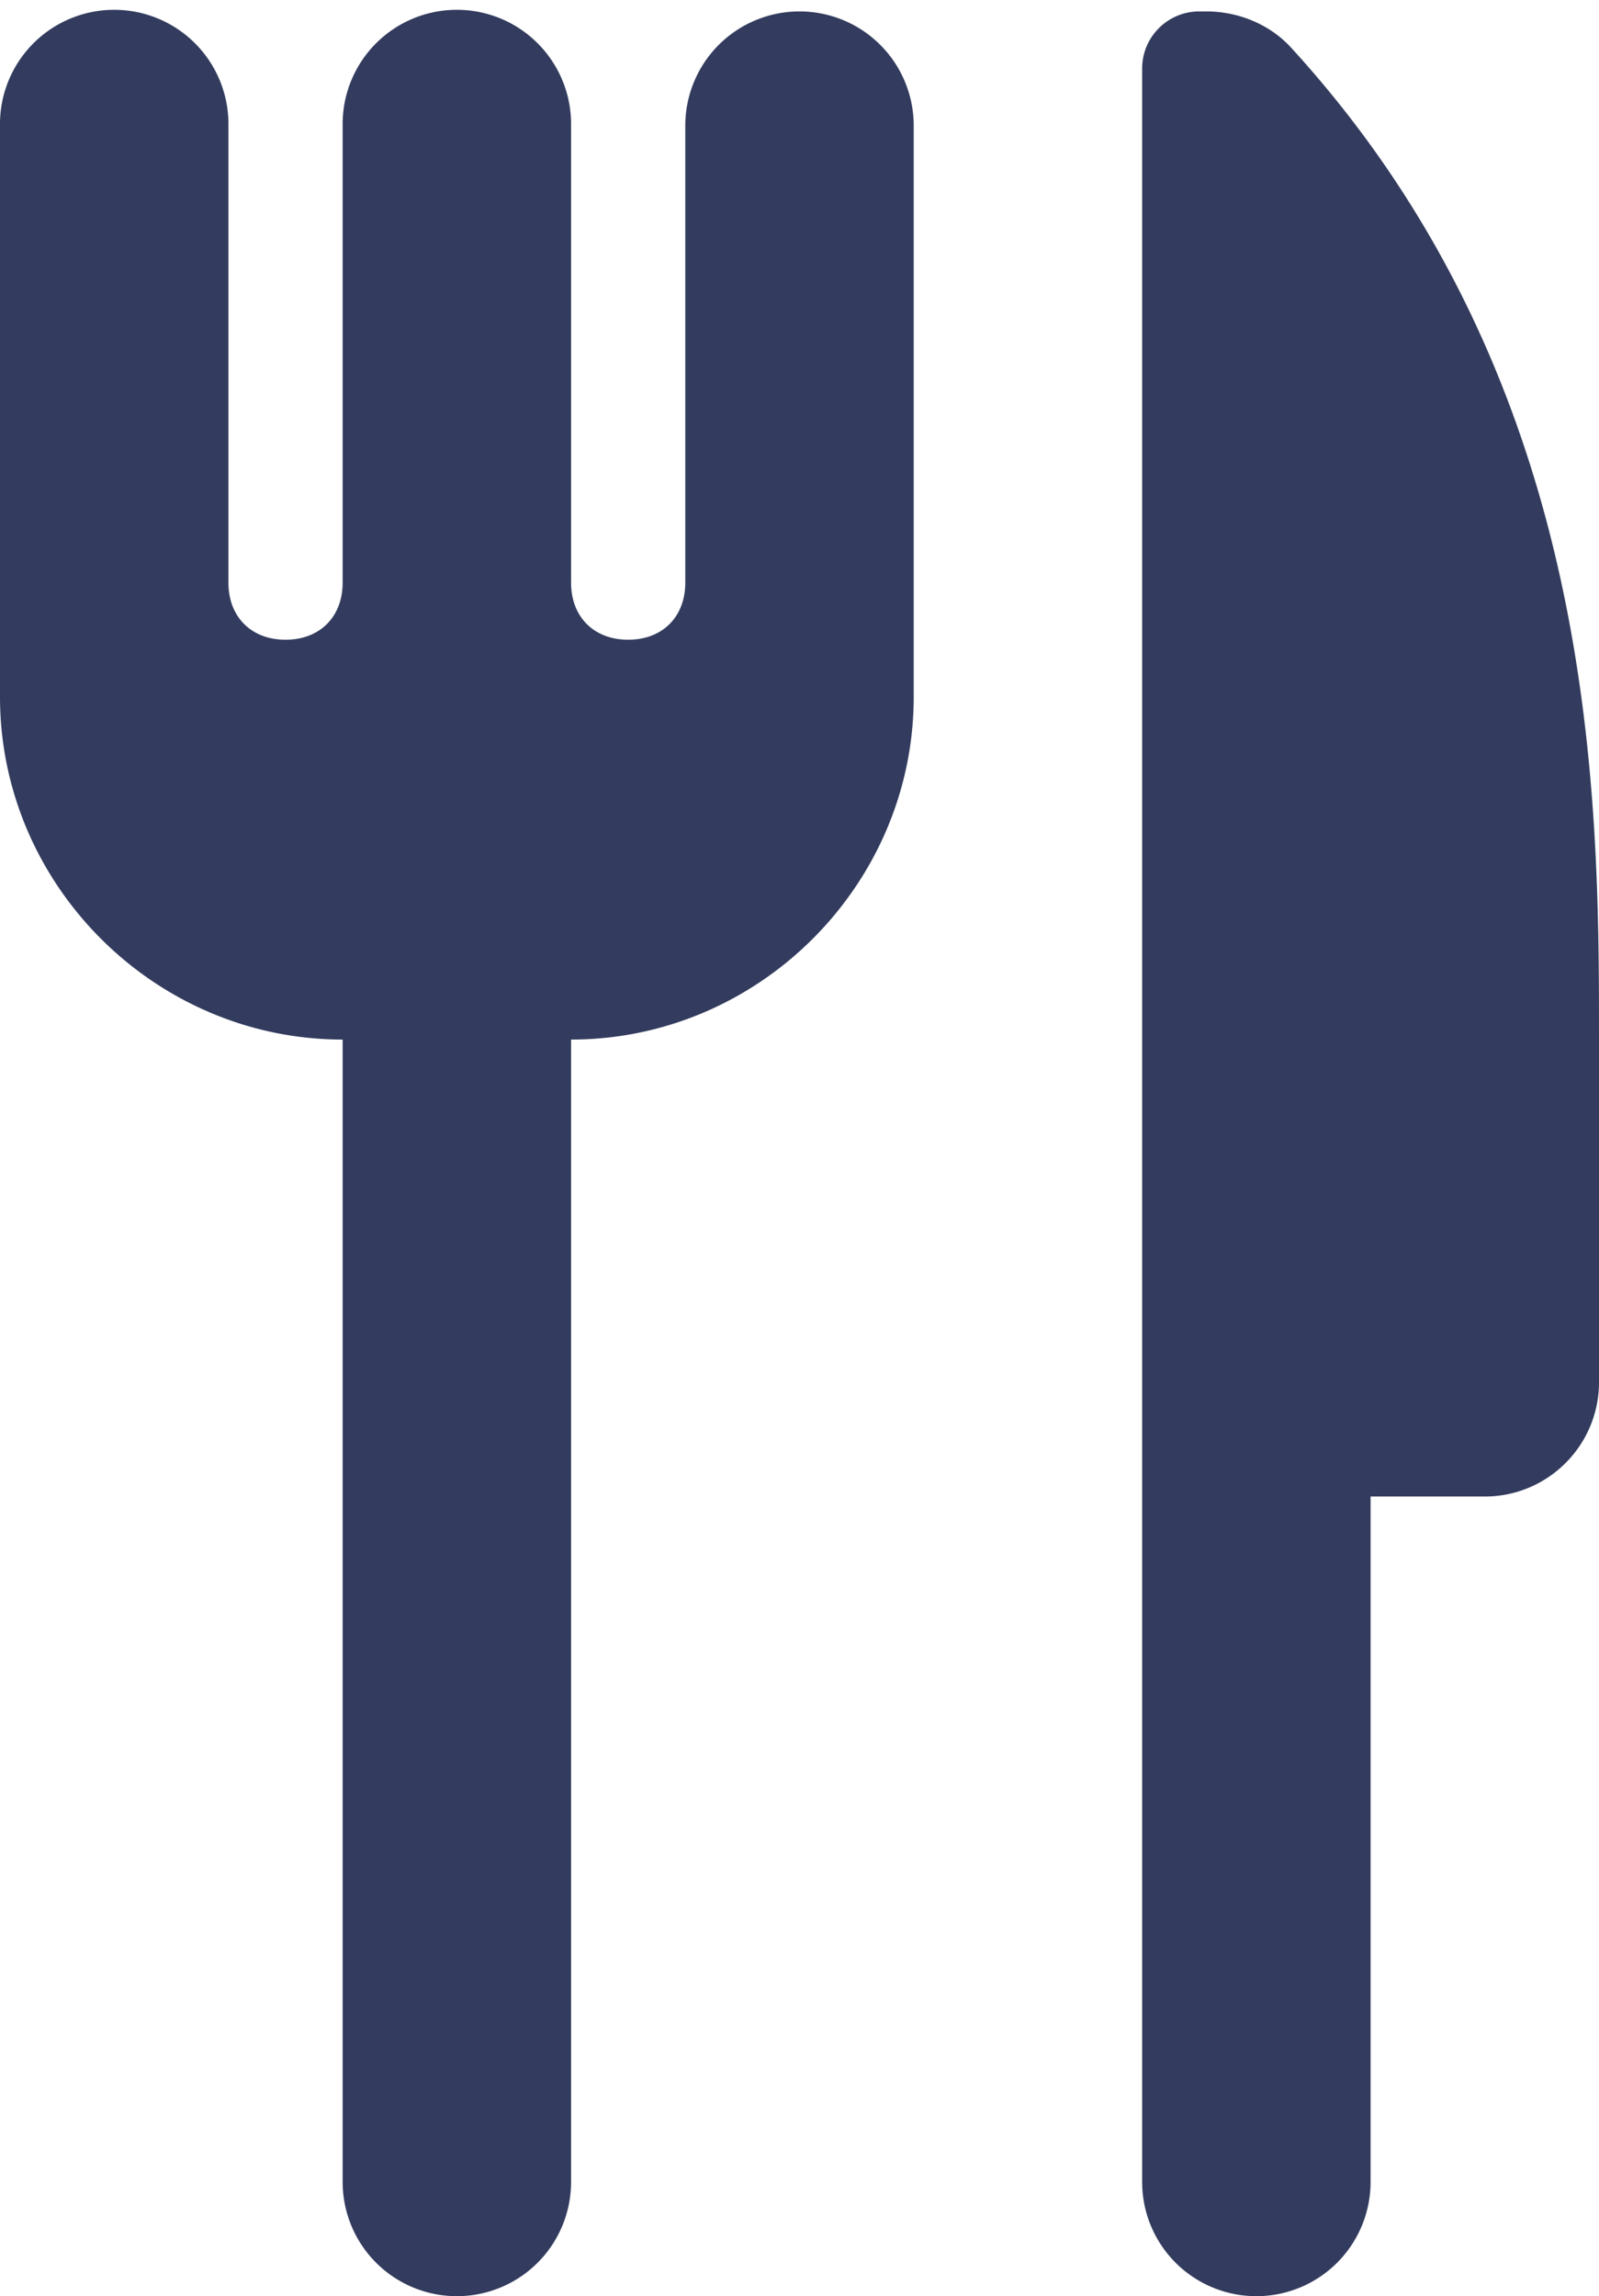 <?xml version="1.0" encoding="UTF-8" standalone="no"?><svg xmlns="http://www.w3.org/2000/svg" xmlns:xlink="http://www.w3.org/1999/xlink" fill="#333c5e" height="20.1" preserveAspectRatio="xMidYMid meet" version="1" viewBox="5.0 1.9 14.0 20.1" width="14" zoomAndPan="magnify"><g id="change1_1"><path d="M 5.984 1.986 A 1 1 0 0 0 5 3 L 5 8 C 5 9.645 6.355 11 8 11 L 8 21 A 1 1 0 1 0 10 21 L 10 11 C 11.645 11 13 9.645 13 8 L 13 3 A 1 1 0 1 0 11 3 L 11 7 C 11 7.3 10.8 7.5 10.5 7.5 C 10.2 7.5 10 7.3 10 7 L 10 3 A 1 1 0 0 0 8.984 1.986 A 1 1 0 0 0 8 3 L 8 7 C 8 7.3 7.8 7.5 7.5 7.5 C 7.2 7.5 7 7.3 7 7 L 7 3 A 1 1 0 0 0 5.984 1.986 z M 15.5 2 C 15.224 2 15 2.224 15 2.5 L 15 15 L 15 21 A 1 1 0 1 0 17 21 L 17 15 L 18 15 C 18.552 15 19 14.552 19 14 L 19 11 C 19 8.877 19 5.264 16.305 2.318 C 16.117 2.112 15.841 2 15.562 2 L 15.5 2 z" fill="inherit"/></g></svg>